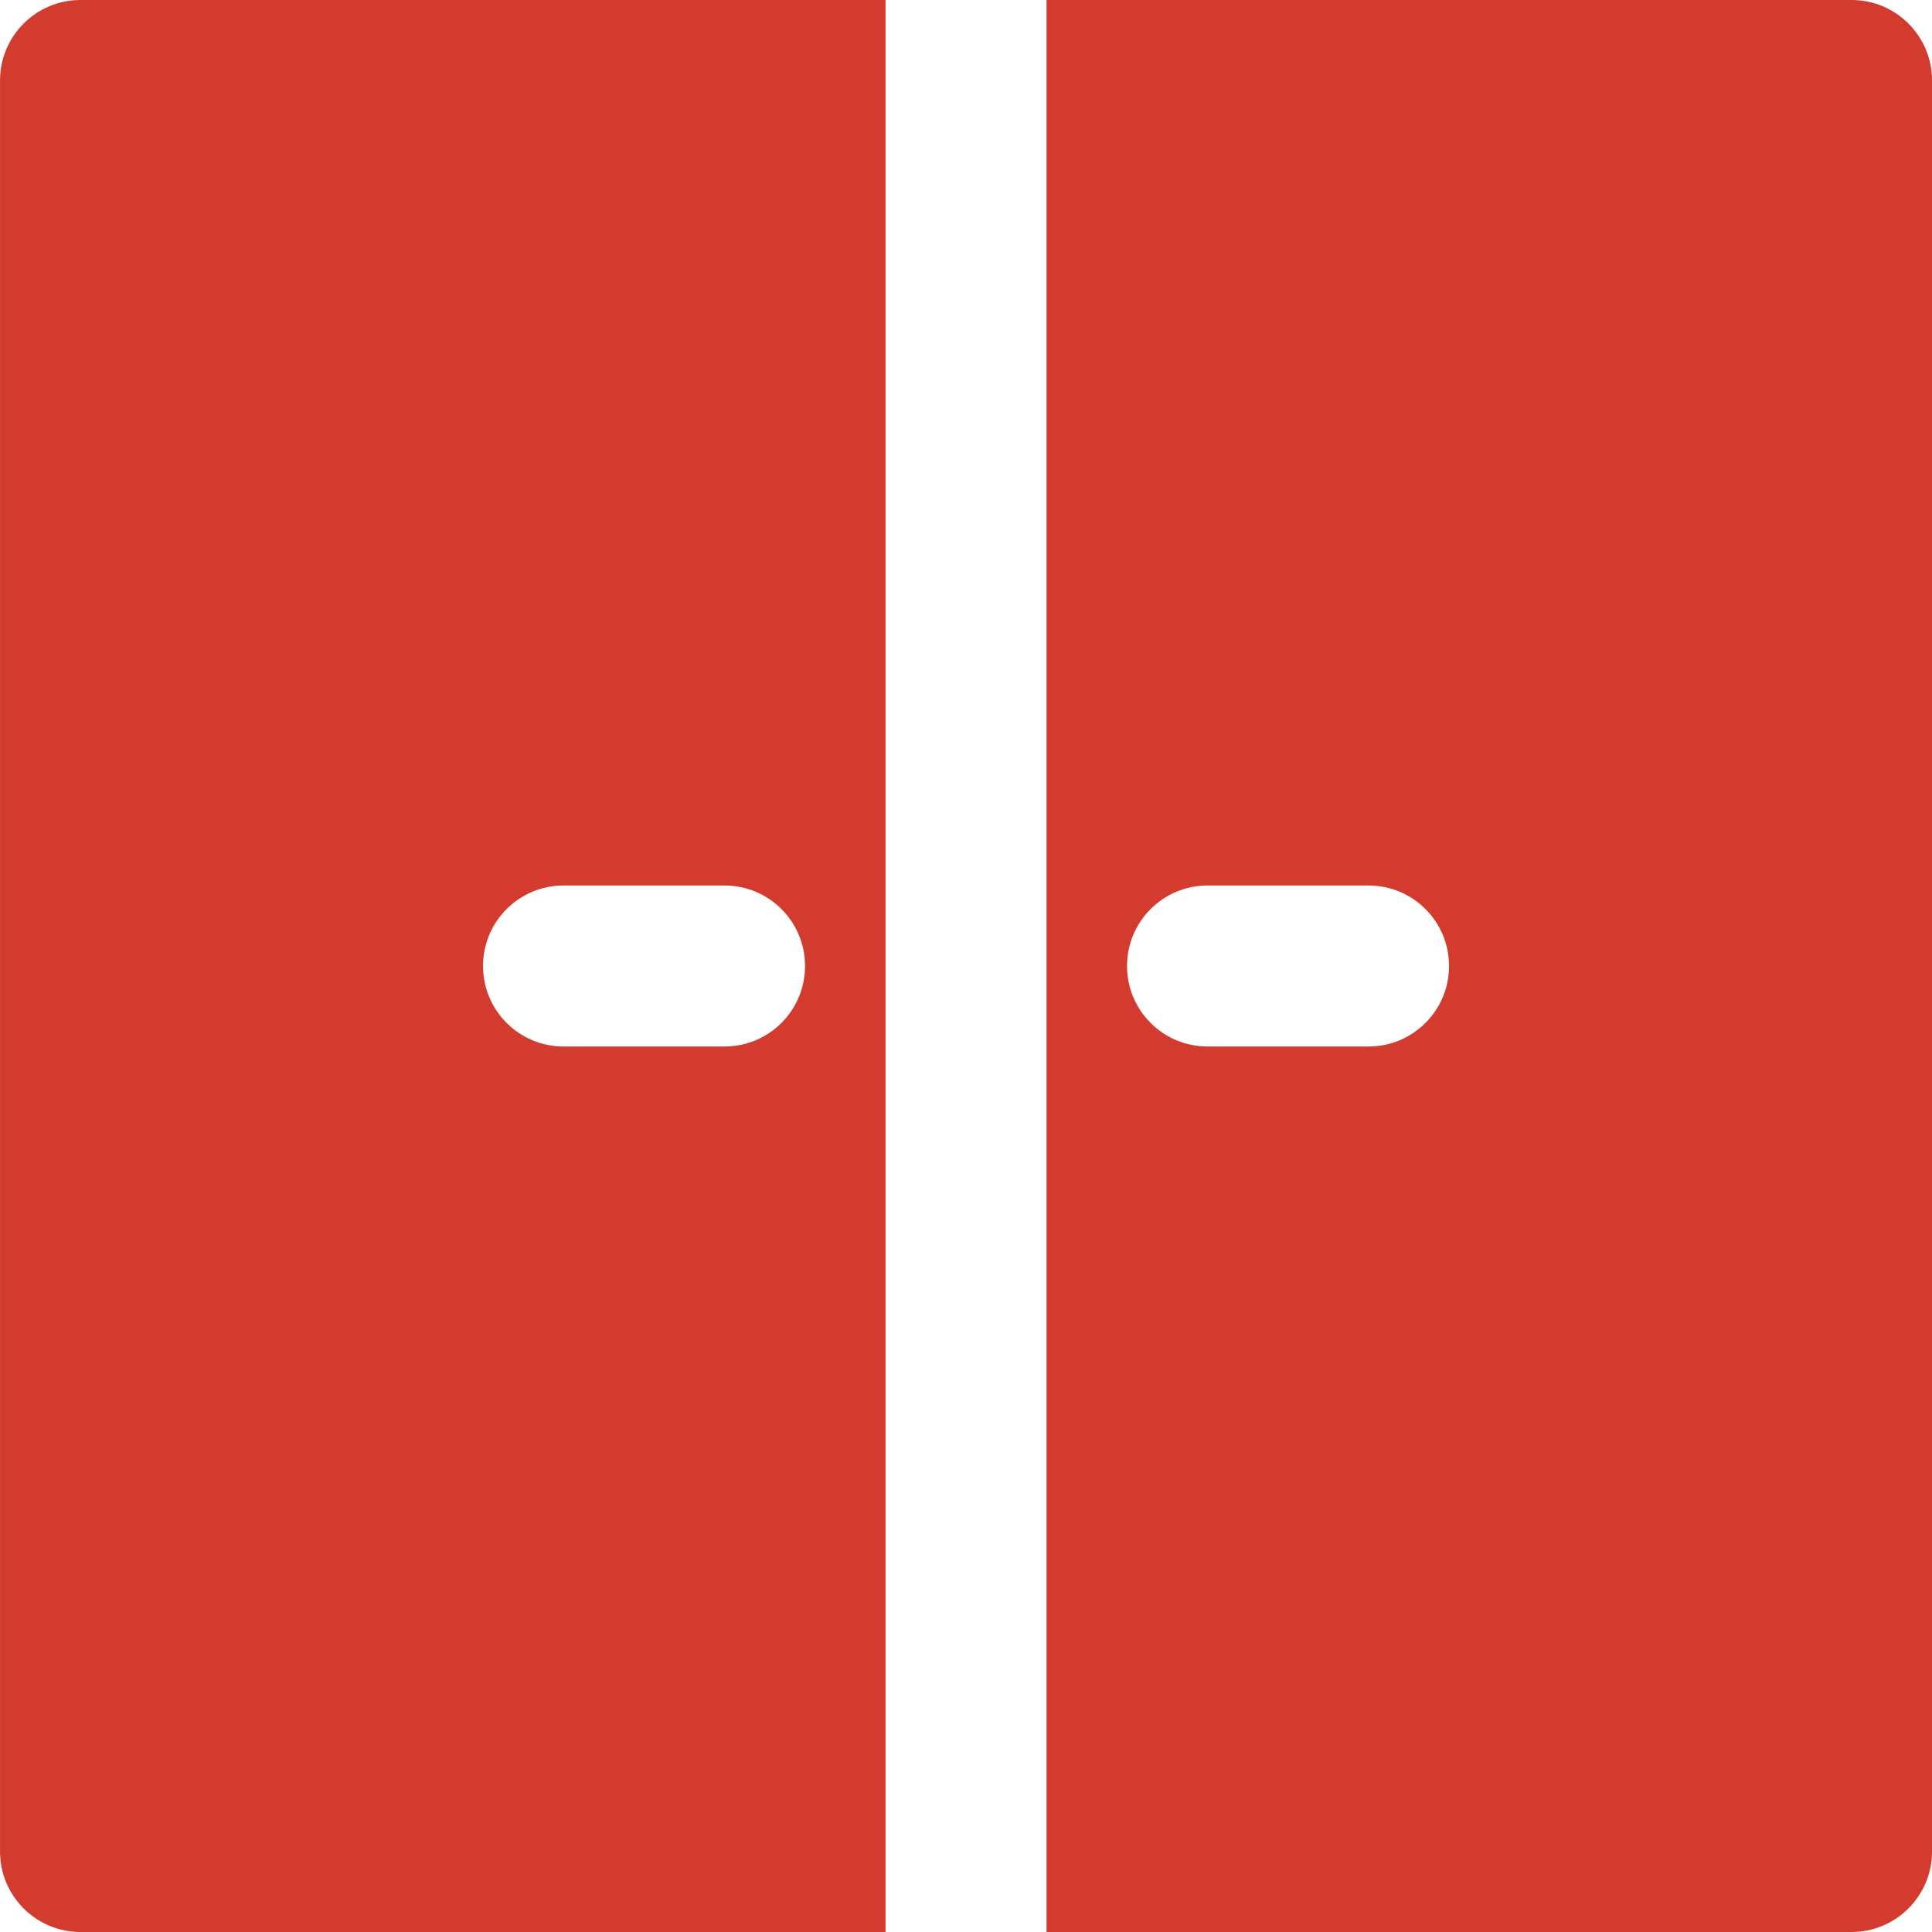 <?xml version="1.0" encoding="UTF-8"?>
<svg width="1200pt" height="1200pt" version="1.1" viewBox="0 0 1200 1200" xmlns="http://www.w3.org/2000/svg">
 <g fill="#d23b2d" fill-rule="evenodd">
  <path d="m450.02 650h-100c-27.648 0-50-22.398-50-50s22.352-50 50-50h100c27.652 0 50 22.398 50 50s-22.348 50-50 50zm100-650h-500c-27.648 0-50 22.398-50 50v1100c0 27.602 22.352 50 50 50h500z"/>
  <path d="m850.02 650h-100c-27.648 0-50-22.398-50-50s22.352-50 50-50h100c27.652 0 50 22.398 50 50s-22.348 50-50 50m300-650h-500v1200h500c27.652 0 50-22.398 50-50v-1100c0-27.602-22.348-50-50-50"/>
 </g>
</svg>
